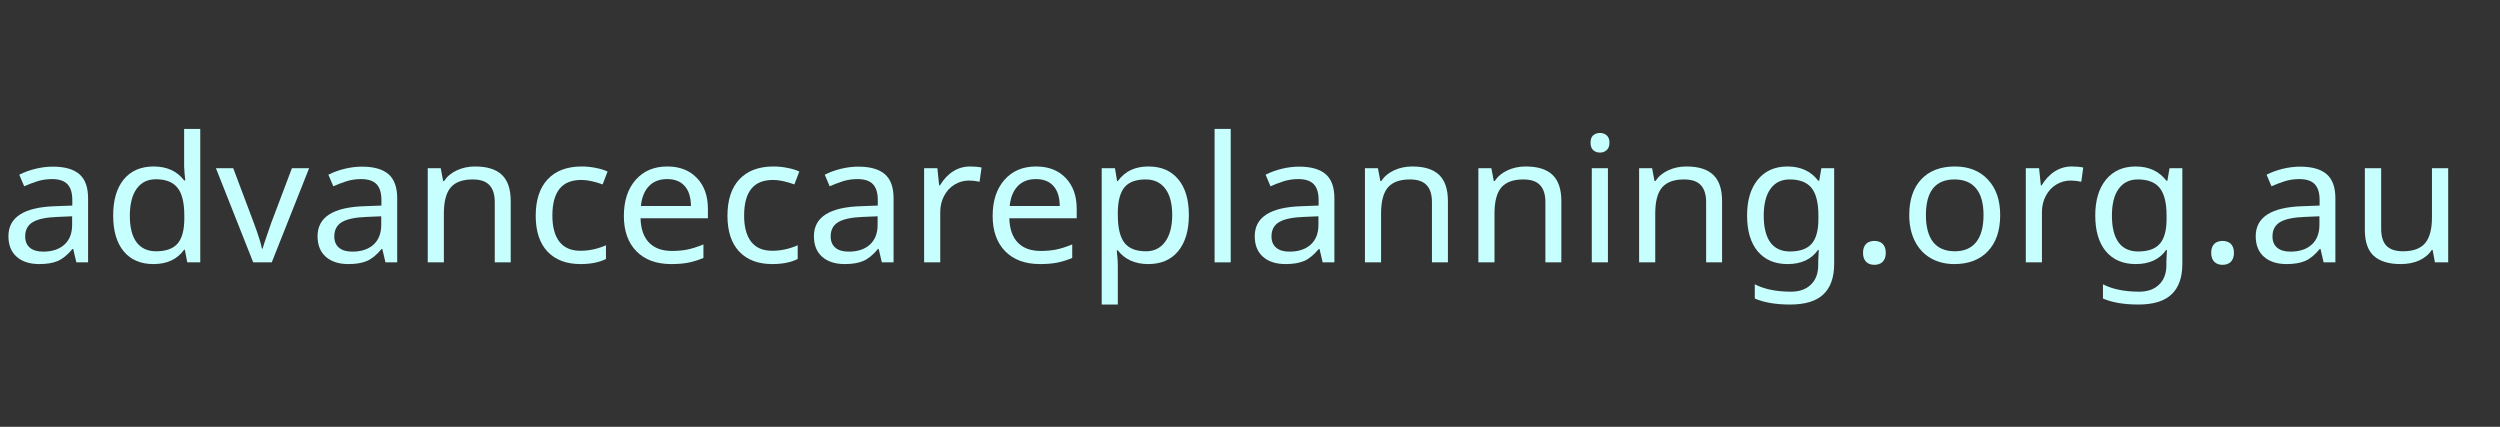 <svg width="164" height="28" viewBox="0 0 164 28" fill="none" xmlns="http://www.w3.org/2000/svg">
<rect x="0" y="0" width="164" height="28" fill="#333333" stroke="none"/>
<path d="M5.008 17.21L4.802 16.332H4.755C4.434 16.719 4.113 16.981 3.791 17.12C3.474 17.255 3.072 17.323 2.586 17.323C1.952 17.323 1.454 17.163 1.093 16.844C0.733 16.526 0.553 16.076 0.553 15.494C0.553 14.242 1.585 13.586 3.65 13.526L4.743 13.486V13.121C4.743 12.652 4.638 12.307 4.426 12.086C4.215 11.861 3.876 11.748 3.409 11.748C3.068 11.748 2.745 11.797 2.439 11.894C2.138 11.992 1.854 12.101 1.587 12.221L1.264 11.461C1.589 11.296 1.944 11.167 2.328 11.073C2.712 10.979 3.092 10.932 3.468 10.932C4.248 10.932 4.828 11.098 5.208 11.428C5.588 11.758 5.778 12.283 5.778 13.002V17.21H5.008ZM2.827 16.507C3.419 16.507 3.883 16.355 4.22 16.051C4.561 15.744 4.732 15.309 4.732 14.746V14.189L3.78 14.229C3.039 14.255 2.498 14.367 2.157 14.566C1.82 14.765 1.652 15.078 1.652 15.506C1.652 15.828 1.754 16.076 1.957 16.248C2.165 16.421 2.455 16.507 2.827 16.507Z" fill="#C7FFFE"/>
<path d="M10.069 17.323C9.23 17.323 8.58 17.045 8.117 16.49C7.655 15.935 7.424 15.149 7.424 14.133C7.424 13.124 7.655 12.337 8.117 11.771C8.584 11.204 9.238 10.921 10.08 10.921C10.946 10.921 11.613 11.225 12.079 11.832H12.155C12.143 11.758 12.128 11.607 12.108 11.383C12.089 11.154 12.079 11 12.079 10.921V8.457H13.137V17.21H12.284L12.126 16.383H12.079C11.628 17.009 10.958 17.323 10.069 17.323ZM10.239 16.484C10.882 16.484 11.35 16.317 11.644 15.984C11.942 15.646 12.091 15.095 12.091 14.33V14.144C12.091 13.286 11.94 12.674 11.638 12.311C11.34 11.943 10.87 11.759 10.227 11.759C9.683 11.759 9.261 11.967 8.964 12.384C8.666 12.796 8.517 13.387 8.517 14.156C8.517 14.921 8.664 15.5 8.958 15.894C9.256 16.288 9.683 16.484 10.239 16.484Z" fill="#C7FFFE"/>
<path d="M16.61 17.21L14.165 11.034H15.3L16.669 14.673C16.94 15.404 17.112 15.95 17.186 16.31H17.233C17.245 16.261 17.259 16.207 17.275 16.147C17.294 16.083 17.316 16.016 17.339 15.944C17.363 15.869 17.508 15.446 17.774 14.673L19.15 11.034H20.278L17.827 17.21H16.61Z" fill="#C7FFFE"/>
<path d="M25.286 17.21L25.08 16.332H25.033C24.712 16.719 24.39 16.981 24.069 17.12C23.752 17.255 23.35 17.323 22.864 17.323C22.229 17.323 21.732 17.163 21.371 16.844C21.011 16.526 20.831 16.076 20.831 15.494C20.831 14.242 21.863 13.586 23.928 13.526L25.021 13.486V13.121C25.021 12.652 24.916 12.307 24.704 12.086C24.492 11.861 24.153 11.748 23.687 11.748C23.346 11.748 23.023 11.797 22.717 11.894C22.416 11.992 22.131 12.101 21.865 12.221L21.542 11.461C21.867 11.296 22.222 11.167 22.606 11.073C22.99 10.979 23.37 10.932 23.746 10.932C24.526 10.932 25.105 11.098 25.486 11.428C25.866 11.758 26.056 12.283 26.056 13.002V17.21H25.286ZM23.105 16.507C23.697 16.507 24.161 16.355 24.498 16.051C24.839 15.744 25.009 15.309 25.009 14.746V14.189L24.057 14.229C23.317 14.255 22.776 14.367 22.435 14.566C22.098 14.765 21.93 15.078 21.93 15.506C21.93 15.828 22.032 16.076 22.235 16.248C22.443 16.421 22.733 16.507 23.105 16.507Z" fill="#C7FFFE"/>
<path d="M32.456 17.21V13.261C32.456 12.759 32.339 12.386 32.104 12.142C31.873 11.894 31.508 11.771 31.011 11.771C30.348 11.771 29.866 11.947 29.565 12.299C29.267 12.648 29.118 13.218 29.118 14.009V17.21H28.06V11.034H28.912L29.071 11.877H29.13C29.33 11.574 29.61 11.339 29.97 11.174C30.331 11.006 30.729 10.921 31.163 10.921C31.955 10.921 32.543 11.105 32.927 11.473C33.311 11.84 33.503 12.412 33.503 13.188V17.21H32.456Z" fill="#C7FFFE"/>
<path d="M38.087 17.323C37.159 17.323 36.436 17.051 35.918 16.507C35.401 15.959 35.143 15.176 35.143 14.156C35.143 13.121 35.403 12.324 35.924 11.765C36.449 11.203 37.196 10.921 38.164 10.921C38.477 10.921 38.787 10.953 39.092 11.017C39.402 11.077 39.657 11.156 39.856 11.253L39.533 12.097C38.989 11.902 38.524 11.804 38.14 11.804C37.49 11.804 37.01 12.001 36.7 12.395C36.391 12.785 36.236 13.368 36.236 14.144C36.236 14.891 36.391 15.463 36.7 15.86C37.01 16.254 37.468 16.451 38.075 16.451C38.644 16.451 39.202 16.331 39.751 16.091V16.991C39.304 17.212 38.749 17.323 38.087 17.323Z" fill="#C7FFFE"/>
<path d="M44.03 17.323C43.062 17.323 42.301 17.043 41.749 16.484C41.2 15.922 40.926 15.149 40.926 14.167C40.926 13.177 41.183 12.389 41.696 11.804C42.209 11.216 42.903 10.921 43.777 10.921C44.588 10.921 45.234 11.172 45.716 11.675C46.198 12.174 46.439 12.851 46.439 13.706V14.319H42.019C42.039 15.02 42.225 15.553 42.578 15.916C42.93 16.28 43.43 16.462 44.077 16.462C44.421 16.462 44.749 16.434 45.058 16.378C45.368 16.317 45.73 16.203 46.145 16.034V16.923C45.789 17.069 45.454 17.172 45.14 17.233C44.827 17.293 44.457 17.323 44.03 17.323ZM43.765 11.748C43.26 11.748 42.86 11.904 42.566 12.215C42.272 12.526 42.098 12.959 42.043 13.514H45.328C45.321 12.937 45.182 12.498 44.911 12.198C44.641 11.898 44.259 11.748 43.765 11.748Z" fill="#C7FFFE"/>
<path d="M50.665 17.323C49.737 17.323 49.014 17.051 48.496 16.507C47.979 15.959 47.721 15.176 47.721 14.156C47.721 13.121 47.981 12.324 48.502 11.765C49.028 11.203 49.774 10.921 50.742 10.921C51.055 10.921 51.365 10.953 51.67 11.017C51.98 11.077 52.235 11.156 52.435 11.253L52.111 12.097C51.567 11.902 51.102 11.804 50.718 11.804C50.068 11.804 49.588 12.001 49.278 12.395C48.969 12.785 48.814 13.368 48.814 14.144C48.814 14.891 48.969 15.463 49.278 15.86C49.588 16.254 50.046 16.451 50.654 16.451C51.222 16.451 51.78 16.331 52.329 16.091V16.991C51.882 17.212 51.328 17.323 50.665 17.323Z" fill="#C7FFFE"/>
<path d="M57.848 17.21L57.642 16.332H57.595C57.274 16.719 56.953 16.981 56.631 17.12C56.314 17.255 55.912 17.323 55.426 17.323C54.791 17.323 54.294 17.163 53.933 16.844C53.573 16.526 53.393 16.076 53.393 15.494C53.393 14.242 54.425 13.586 56.49 13.526L57.583 13.486V13.121C57.583 12.652 57.478 12.307 57.266 12.086C57.054 11.861 56.715 11.748 56.249 11.748C55.908 11.748 55.585 11.797 55.279 11.894C54.978 11.992 54.694 12.101 54.427 12.221L54.104 11.461C54.429 11.296 54.784 11.167 55.168 11.073C55.552 10.979 55.932 10.932 56.308 10.932C57.088 10.932 57.668 11.098 58.048 11.428C58.428 11.758 58.618 12.283 58.618 13.002V17.21H57.848ZM55.667 16.507C56.259 16.507 56.723 16.355 57.06 16.051C57.401 15.744 57.572 15.309 57.572 14.746V14.189L56.619 14.229C55.879 14.255 55.338 14.367 54.997 14.566C54.66 14.765 54.492 15.078 54.492 15.506C54.492 15.828 54.594 16.076 54.797 16.248C55.005 16.421 55.295 16.507 55.667 16.507Z" fill="#C7FFFE"/>
<path d="M63.631 10.921C63.917 10.921 64.17 10.944 64.39 10.989L64.26 11.922C64.021 11.87 63.788 11.844 63.561 11.844C63.22 11.844 62.903 11.934 62.609 12.114C62.319 12.294 62.092 12.543 61.927 12.862C61.762 13.177 61.68 13.527 61.68 13.914V17.21H60.622V11.034H61.492L61.609 12.164H61.657C61.903 11.756 62.195 11.446 62.532 11.236C62.869 11.026 63.236 10.921 63.631 10.921Z" fill="#C7FFFE"/>
<path d="M68.222 17.323C67.254 17.323 66.494 17.043 65.941 16.484C65.393 15.922 65.118 15.149 65.118 14.167C65.118 13.177 65.375 12.389 65.888 11.804C66.402 11.216 67.095 10.921 67.969 10.921C68.78 10.921 69.427 11.172 69.909 11.675C70.391 12.174 70.632 12.851 70.632 13.706V14.319H66.212C66.231 15.02 66.417 15.553 66.77 15.916C67.123 16.28 67.622 16.462 68.269 16.462C68.614 16.462 68.941 16.434 69.251 16.378C69.56 16.317 69.922 16.203 70.338 16.034V16.923C69.981 17.069 69.646 17.172 69.333 17.233C69.019 17.293 68.649 17.323 68.222 17.323ZM67.957 11.748C67.452 11.748 67.052 11.904 66.758 12.215C66.465 12.526 66.29 12.959 66.235 13.514H69.521C69.513 12.937 69.374 12.498 69.103 12.198C68.833 11.898 68.451 11.748 67.957 11.748Z" fill="#C7FFFE"/>
<path d="M75.328 17.323C74.462 17.323 73.796 17.024 73.329 16.428H73.259L73.282 16.659C73.314 16.951 73.329 17.212 73.329 17.441V19.977H72.272V11.034H73.141L73.282 11.877H73.329C73.58 11.54 73.87 11.296 74.199 11.146C74.529 10.996 74.909 10.921 75.34 10.921C76.178 10.921 76.829 11.201 77.291 11.759C77.757 12.314 77.99 13.098 77.99 14.111C77.99 15.119 77.757 15.907 77.291 16.473C76.825 17.039 76.17 17.323 75.328 17.323ZM75.152 11.771C74.513 11.771 74.05 11.943 73.764 12.288C73.482 12.633 73.337 13.175 73.329 13.914V14.111C73.329 14.947 73.475 15.553 73.764 15.928C74.054 16.299 74.525 16.484 75.175 16.484C75.716 16.484 76.137 16.274 76.439 15.854C76.744 15.434 76.897 14.849 76.897 14.099C76.897 13.346 76.744 12.77 76.439 12.373C76.137 11.971 75.708 11.771 75.152 11.771Z" fill="#C7FFFE"/>
<path d="M80.735 17.21H79.677V8.457H80.735V17.21Z" fill="#C7FFFE"/>
<path d="M86.766 17.21L86.56 16.332H86.513C86.192 16.719 85.87 16.981 85.549 17.12C85.232 17.255 84.83 17.323 84.344 17.323C83.709 17.323 83.212 17.163 82.851 16.844C82.491 16.526 82.311 16.076 82.311 15.494C82.311 14.242 83.343 13.586 85.408 13.526L86.501 13.486V13.121C86.501 12.652 86.395 12.307 86.184 12.086C85.972 11.861 85.633 11.748 85.167 11.748C84.826 11.748 84.503 11.797 84.197 11.894C83.895 11.992 83.612 12.101 83.345 12.221L83.022 11.461C83.347 11.296 83.702 11.167 84.086 11.073C84.47 10.979 84.85 10.932 85.226 10.932C86.006 10.932 86.585 11.098 86.966 11.428C87.346 11.758 87.536 12.283 87.536 13.002V17.21H86.766ZM84.585 16.507C85.177 16.507 85.641 16.355 85.978 16.051C86.319 15.744 86.49 15.309 86.49 14.746V14.189L85.537 14.229C84.797 14.255 84.256 14.367 83.915 14.566C83.578 14.765 83.41 15.078 83.41 15.506C83.41 15.828 83.511 16.076 83.715 16.248C83.923 16.421 84.213 16.507 84.585 16.507Z" fill="#C7FFFE"/>
<path d="M93.936 17.21V13.261C93.936 12.759 93.819 12.386 93.584 12.142C93.353 11.894 92.988 11.771 92.491 11.771C91.828 11.771 91.346 11.947 91.045 12.299C90.747 12.648 90.598 13.218 90.598 14.009V17.21H89.54V11.034H90.392L90.551 11.877H90.61C90.81 11.574 91.09 11.339 91.45 11.174C91.811 11.006 92.209 10.921 92.643 10.921C93.435 10.921 94.023 11.105 94.407 11.473C94.791 11.84 94.983 12.412 94.983 13.188V17.21H93.936Z" fill="#C7FFFE"/>
<path d="M101.378 17.21V13.261C101.378 12.759 101.26 12.386 101.025 12.142C100.794 11.894 100.429 11.771 99.932 11.771C99.269 11.771 98.787 11.947 98.486 12.299C98.188 12.648 98.039 13.218 98.039 14.009V17.21H96.981V11.034H97.833L97.992 11.877H98.051C98.251 11.574 98.531 11.339 98.891 11.174C99.252 11.006 99.65 10.921 100.084 10.921C100.876 10.921 101.464 11.105 101.848 11.473C102.232 11.84 102.424 12.412 102.424 13.188V17.21H101.378Z" fill="#C7FFFE"/>
<path d="M105.48 17.21H104.422V11.034H105.48V17.21ZM104.34 9.363C104.34 9.138 104.399 8.975 104.516 8.874C104.638 8.772 104.787 8.722 104.963 8.722C105.127 8.722 105.271 8.772 105.392 8.874C105.517 8.975 105.58 9.138 105.58 9.363C105.58 9.584 105.517 9.747 105.392 9.852C105.271 9.957 105.127 10.01 104.963 10.01C104.787 10.01 104.638 9.957 104.516 9.852C104.399 9.747 104.34 9.584 104.34 9.363Z" fill="#C7FFFE"/>
<path d="M111.922 17.21V13.261C111.922 12.759 111.804 12.386 111.569 12.142C111.338 11.894 110.974 11.771 110.476 11.771C109.814 11.771 109.332 11.947 109.03 12.299C108.732 12.648 108.584 13.218 108.584 14.009V17.21H107.526V11.034H108.378L108.537 11.877H108.595C108.795 11.574 109.075 11.339 109.436 11.174C109.796 11.006 110.194 10.921 110.629 10.921C111.42 10.921 112.008 11.105 112.392 11.473C112.776 11.84 112.968 12.412 112.968 13.188V17.21H111.922Z" fill="#C7FFFE"/>
<path d="M117.423 16.496C118.074 16.496 118.546 16.329 118.84 15.995C119.138 15.658 119.287 15.117 119.287 14.375V14.133C119.287 13.308 119.138 12.708 118.84 12.333C118.542 11.958 118.062 11.771 117.4 11.771C116.859 11.771 116.44 11.977 116.142 12.389C115.848 12.798 115.701 13.383 115.701 14.144C115.701 14.909 115.844 15.492 116.13 15.894C116.42 16.295 116.851 16.496 117.423 16.496ZM119.275 17.154L119.31 16.394H119.263C118.828 17.013 118.162 17.323 117.265 17.323C116.43 17.323 115.778 17.045 115.308 16.49C114.841 15.931 114.608 15.146 114.608 14.133C114.608 13.139 114.843 12.356 115.313 11.782C115.788 11.208 116.434 10.921 117.253 10.921C118.127 10.921 118.801 11.232 119.275 11.855H119.34L119.481 11.034H120.321V17.311C120.321 18.196 120.086 18.862 119.616 19.308C119.15 19.754 118.423 19.977 117.435 19.977C116.495 19.977 115.721 19.846 115.114 19.584V18.65C115.741 18.973 116.534 19.134 117.494 19.134C118.043 19.134 118.476 18.98 118.793 18.672C119.114 18.365 119.275 17.939 119.275 17.396V17.154Z" fill="#C7FFFE"/>
<path d="M122.214 16.586C122.214 16.443 122.233 16.323 122.273 16.226C122.312 16.124 122.365 16.044 122.431 15.984C122.498 15.92 122.576 15.875 122.666 15.849C122.756 15.819 122.854 15.804 122.96 15.804C123.062 15.804 123.158 15.819 123.248 15.849C123.342 15.875 123.423 15.92 123.489 15.984C123.556 16.044 123.609 16.124 123.648 16.226C123.687 16.323 123.707 16.443 123.707 16.586C123.707 16.724 123.687 16.844 123.648 16.946C123.609 17.043 123.556 17.124 123.489 17.188C123.423 17.251 123.342 17.298 123.248 17.328C123.158 17.358 123.062 17.373 122.96 17.373C122.854 17.373 122.756 17.358 122.666 17.328C122.576 17.298 122.498 17.251 122.431 17.188C122.365 17.124 122.312 17.043 122.273 16.946C122.233 16.844 122.214 16.724 122.214 16.586Z" fill="#C7FFFE"/>
<path d="M131.212 14.111C131.212 15.119 130.946 15.907 130.413 16.473C129.88 17.039 129.143 17.323 128.203 17.323C127.619 17.323 127.102 17.193 126.651 16.934C126.201 16.672 125.854 16.297 125.611 15.809C125.368 15.322 125.247 14.756 125.247 14.111C125.247 13.106 125.509 12.324 126.034 11.765C126.559 11.203 127.296 10.921 128.244 10.921C129.153 10.921 129.874 11.208 130.407 11.782C130.944 12.352 131.212 13.128 131.212 14.111ZM126.34 14.111C126.34 14.887 126.499 15.477 126.816 15.883C127.137 16.284 127.609 16.484 128.232 16.484C128.848 16.484 129.316 16.284 129.637 15.883C129.959 15.477 130.119 14.887 130.119 14.111C130.119 13.334 129.957 12.751 129.631 12.361C129.31 11.967 128.838 11.771 128.215 11.771C126.965 11.771 126.34 12.551 126.34 14.111Z" fill="#C7FFFE"/>
<path d="M135.903 10.921C136.189 10.921 136.442 10.944 136.661 10.989L136.532 11.922C136.293 11.87 136.059 11.844 135.832 11.844C135.491 11.844 135.174 11.934 134.88 12.114C134.59 12.294 134.363 12.543 134.198 12.862C134.034 13.177 133.951 13.527 133.951 13.914V17.21H132.893V11.034H133.763L133.881 12.164H133.928C134.175 11.756 134.467 11.446 134.804 11.236C135.141 11.026 135.507 10.921 135.903 10.921Z" fill="#C7FFFE"/>
<path d="M140.264 16.496C140.914 16.496 141.387 16.329 141.68 15.995C141.978 15.658 142.127 15.117 142.127 14.375V14.133C142.127 13.308 141.978 12.708 141.68 12.333C141.383 11.958 140.903 11.771 140.24 11.771C139.7 11.771 139.28 11.977 138.983 12.389C138.689 12.798 138.542 13.383 138.542 14.144C138.542 14.909 138.685 15.492 138.971 15.894C139.261 16.295 139.692 16.496 140.264 16.496ZM142.115 17.154L142.151 16.394H142.104C141.669 17.013 141.003 17.323 140.105 17.323C139.271 17.323 138.618 17.045 138.148 16.49C137.682 15.931 137.449 15.146 137.449 14.133C137.449 13.139 137.684 12.356 138.154 11.782C138.628 11.208 139.275 10.921 140.094 10.921C140.967 10.921 141.641 11.232 142.115 11.855H142.18L142.321 11.034H143.162V17.311C143.162 18.196 142.927 18.862 142.456 19.308C141.99 19.754 141.263 19.977 140.276 19.977C139.335 19.977 138.561 19.846 137.954 19.584V18.65C138.581 18.973 139.374 19.134 140.334 19.134C140.883 19.134 141.316 18.98 141.633 18.672C141.955 18.365 142.115 17.939 142.115 17.396V17.154Z" fill="#C7FFFE"/>
<path d="M145.054 16.586C145.054 16.443 145.074 16.323 145.113 16.226C145.152 16.124 145.205 16.044 145.272 15.984C145.338 15.92 145.417 15.875 145.507 15.849C145.597 15.819 145.695 15.804 145.801 15.804C145.903 15.804 145.999 15.819 146.089 15.849C146.183 15.875 146.263 15.92 146.33 15.984C146.396 16.044 146.449 16.124 146.488 16.226C146.528 16.323 146.547 16.443 146.547 16.586C146.547 16.724 146.528 16.844 146.488 16.946C146.449 17.043 146.396 17.124 146.33 17.188C146.263 17.251 146.183 17.298 146.089 17.328C145.999 17.358 145.903 17.373 145.801 17.373C145.695 17.373 145.597 17.358 145.507 17.328C145.417 17.298 145.338 17.251 145.272 17.188C145.205 17.124 145.152 17.043 145.113 16.946C145.074 16.844 145.054 16.724 145.054 16.586Z" fill="#C7FFFE"/>
<path d="M152.431 17.21L152.225 16.332H152.178C151.857 16.719 151.535 16.981 151.214 17.12C150.897 17.255 150.495 17.323 150.009 17.323C149.374 17.323 148.877 17.163 148.516 16.844C148.156 16.526 147.975 16.076 147.975 15.494C147.975 14.242 149.008 13.586 151.073 13.526L152.166 13.486V13.121C152.166 12.652 152.06 12.307 151.849 12.086C151.637 11.861 151.298 11.748 150.832 11.748C150.491 11.748 150.168 11.797 149.862 11.894C149.56 11.992 149.276 12.101 149.01 12.221L148.687 11.461C149.012 11.296 149.366 11.167 149.75 11.073C150.134 10.979 150.515 10.932 150.891 10.932C151.67 10.932 152.25 11.098 152.63 11.428C153.011 11.758 153.201 12.283 153.201 13.002V17.21H152.431ZM150.25 16.507C150.842 16.507 151.306 16.355 151.643 16.051C151.984 15.744 152.154 15.309 152.154 14.746V14.189L151.202 14.229C150.462 14.255 149.921 14.367 149.58 14.566C149.243 14.765 149.075 15.078 149.075 15.506C149.075 15.828 149.176 16.076 149.38 16.248C149.588 16.421 149.878 16.507 150.25 16.507Z" fill="#C7FFFE"/>
<path d="M156.204 11.034V15.011C156.204 15.509 156.32 15.881 156.551 16.124C156.786 16.364 157.148 16.484 157.638 16.484C158.3 16.484 158.782 16.308 159.084 15.956C159.386 15.603 159.537 15.035 159.537 14.251V11.034H160.601V17.21H159.731L159.578 16.394H159.525C159.333 16.691 159.061 16.919 158.708 17.081C158.355 17.242 157.946 17.323 157.48 17.323C156.704 17.323 156.118 17.144 155.722 16.788C155.33 16.432 155.134 15.862 155.134 15.078V11.034H156.204Z" fill="#C7FFFE"/>
</svg>